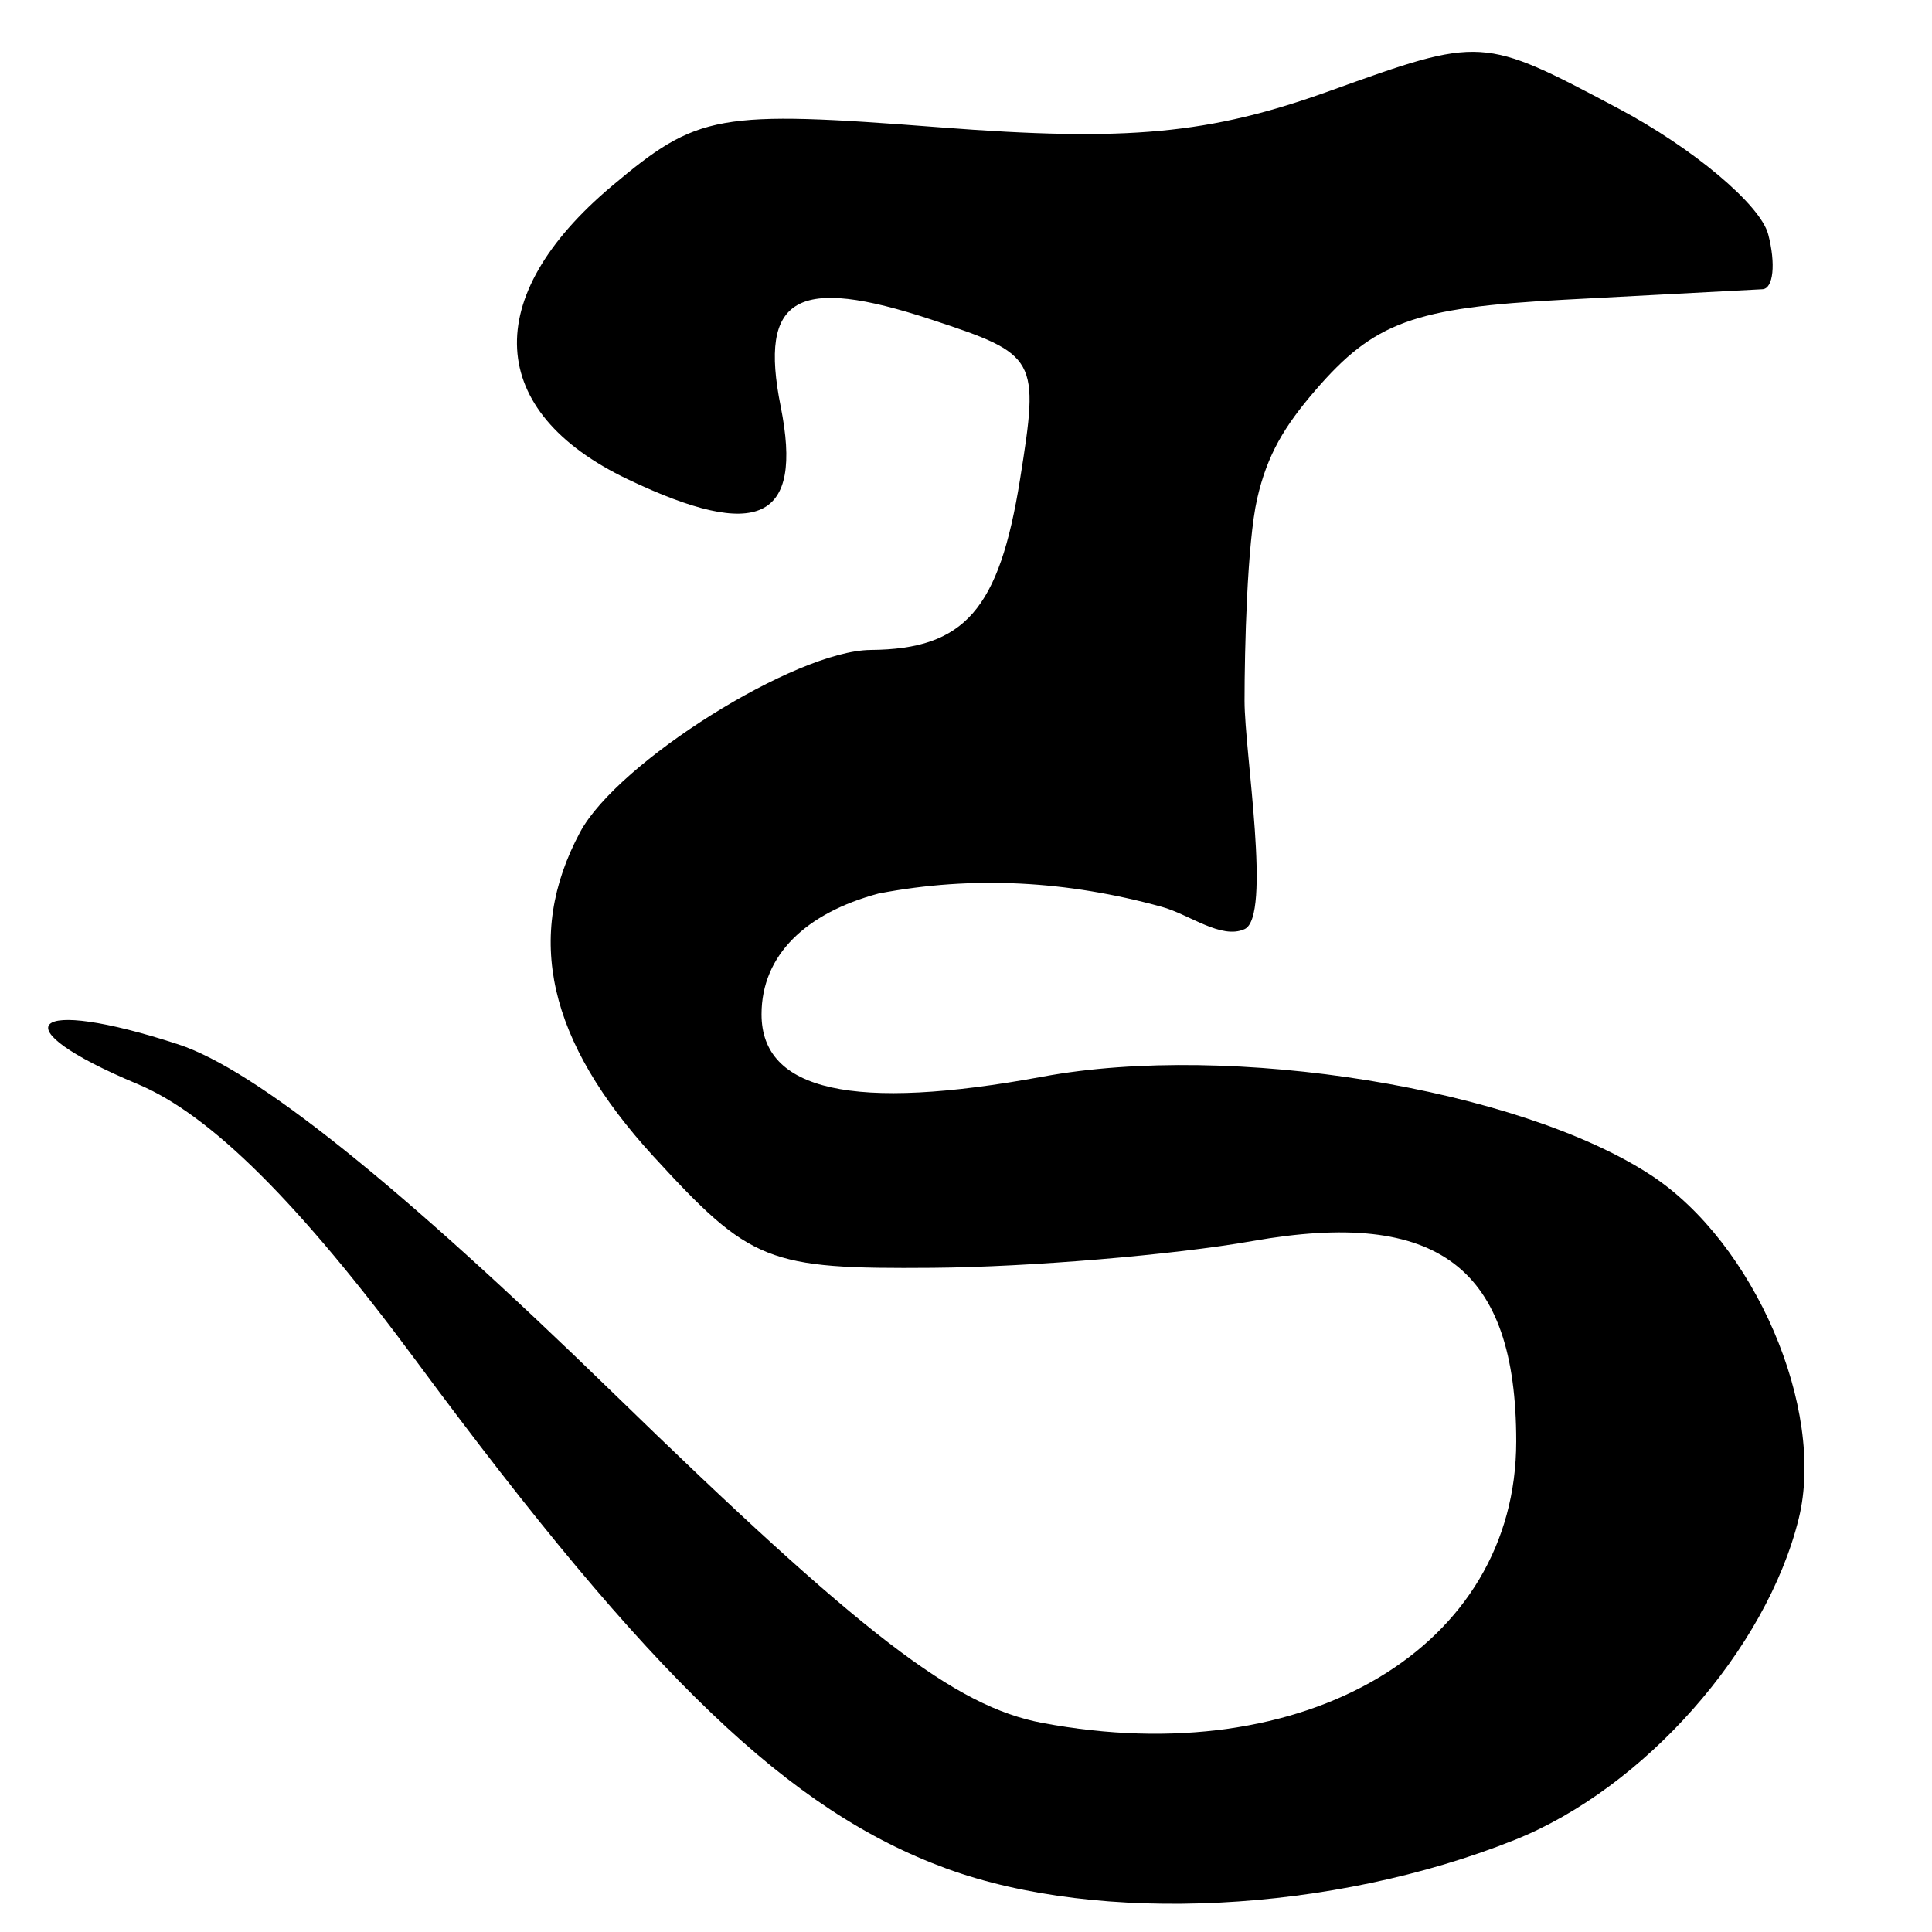 <?xml version="1.0" encoding="UTF-8" standalone="no"?>
<!-- Created with Inkscape (http://www.inkscape.org/) -->
<svg
   xmlns:dc="http://purl.org/dc/elements/1.1/"
   xmlns:cc="http://creativecommons.org/ns#"
   xmlns:rdf="http://www.w3.org/1999/02/22-rdf-syntax-ns#"
   xmlns:svg="http://www.w3.org/2000/svg"
   xmlns="http://www.w3.org/2000/svg"
   xmlns:sodipodi="http://sodipodi.sourceforge.net/DTD/sodipodi-0.dtd"
   xmlns:inkscape="http://www.inkscape.org/namespaces/inkscape"
   width="64px"
   height="64px"
   id="svg2383"
   sodipodi:version="0.32"
   inkscape:version="0.46"
   sodipodi:docname="siddham_o1.svg"
   inkscape:output_extension="org.inkscape.output.svg.inkscape">
  <defs
     id="defs2385">
    <inkscape:perspective
       sodipodi:type="inkscape:persp3d"
       inkscape:vp_x="0 : 32 : 1"
       inkscape:vp_y="0 : 1000 : 0"
       inkscape:vp_z="64 : 32 : 1"
       inkscape:persp3d-origin="32 : 21.333333 : 1"
       id="perspective2391" />
    <inkscape:perspective
       id="perspective2400"
       inkscape:persp3d-origin="372.04724 : 350.78739 : 1"
       inkscape:vp_z="744.09448 : 526.18109 : 1"
       inkscape:vp_y="0 : 1000 : 0"
       inkscape:vp_x="0 : 526.18109 : 1"
       sodipodi:type="inkscape:persp3d" />
    <inkscape:perspective
       id="perspective2435"
       inkscape:persp3d-origin="372.04724 : 350.78739 : 1"
       inkscape:vp_z="744.09448 : 526.18109 : 1"
       inkscape:vp_y="0 : 1000 : 0"
       inkscape:vp_x="0 : 526.18109 : 1"
       sodipodi:type="inkscape:persp3d" />
    <inkscape:perspective
       id="perspective2470"
       inkscape:persp3d-origin="372.04724 : 350.78739 : 1"
       inkscape:vp_z="744.09448 : 526.18109 : 1"
       inkscape:vp_y="0 : 1000 : 0"
       inkscape:vp_x="0 : 526.18109 : 1"
       sodipodi:type="inkscape:persp3d" />
  </defs>
  <sodipodi:namedview
     id="base"
     pagecolor="#ffffff"
     bordercolor="#666666"
     borderopacity="1.0"
     inkscape:pageopacity="0.0"
     inkscape:pageshadow="2"
     inkscape:zoom="5.5"
     inkscape:cx="32"
     inkscape:cy="32"
     inkscape:current-layer="layer1"
     showgrid="true"
     inkscape:document-units="px"
     inkscape:grid-bbox="true"
     inkscape:window-width="640"
     inkscape:window-height="688"
     inkscape:window-x="196"
     inkscape:window-y="169" />
  <g
     id="layer1"
     inkscape:label="Layer 1"
     inkscape:groupmode="layer">
    <path
       style="fill:#000000"
       d="M 31.352,61.898 C 26.16,59.996 21.566,55.601 13.813,45.118 C 9.911,39.842 6.973,36.919 4.554,35.909 C -0.061,33.98 0.974,32.979 5.91,34.597 C 8.464,35.434 13.221,39.246 20.283,46.115 C 28.562,54.168 31.636,56.531 34.533,57.075 C 43.26,58.712 50.227,54.572 50.227,47.748 C 50.227,41.987 47.646,40.025 41.496,41.11 C 38.873,41.572 34.105,41.972 30.9,41.998 C 25.422,42.043 24.867,41.821 21.65,38.31 C 18.146,34.486 17.363,31.03 19.215,27.569 C 20.457,25.248 26.353,21.55 28.845,21.53 C 31.954,21.505 33.1,20.196 33.79,15.879 C 34.433,11.855 34.375,11.749 30.856,10.588 C 26.382,9.111 25.134,9.829 25.861,13.463 C 26.615,17.233 25.126,17.942 20.796,15.877 C 16.101,13.638 15.893,9.846 20.263,6.168 C 23.125,3.76 23.751,3.648 31.154,4.219 C 37.357,4.698 40.069,4.444 44.052,3.011 C 49.094,1.198 49.097,1.199 53.601,3.588 C 56.08,4.903 58.317,6.781 58.574,7.762 C 58.83,8.743 58.745,9.562 58.384,9.581 C 58.023,9.601 55.063,9.758 51.806,9.929 C 46.818,10.192 45.519,10.668 43.556,12.949 C 42.559,14.109 41.977,15.057 41.644,16.525 C 41.311,17.993 41.227,21.519 41.227,23.218 C 41.227,24.916 42.133,30.371 41.227,30.779 C 40.448,31.13 39.393,30.285 38.477,30.038 C 35.371,29.183 32.253,28.994 29.104,29.599 C 26.707,30.243 25.227,31.628 25.227,33.601 C 25.227,36.146 28.279,36.822 34.54,35.665 C 40.776,34.512 50.305,36.056 54.69,38.929 C 58.114,41.172 60.481,46.671 59.586,50.304 C 58.515,54.65 54.463,59.234 50.178,60.949 C 44.135,63.367 36.425,63.755 31.352,61.898 z"
       id="path2476"
       sodipodi:nodetypes="csssssssssssssssssssssssszsccsssssc" />
  </g>
</svg>

